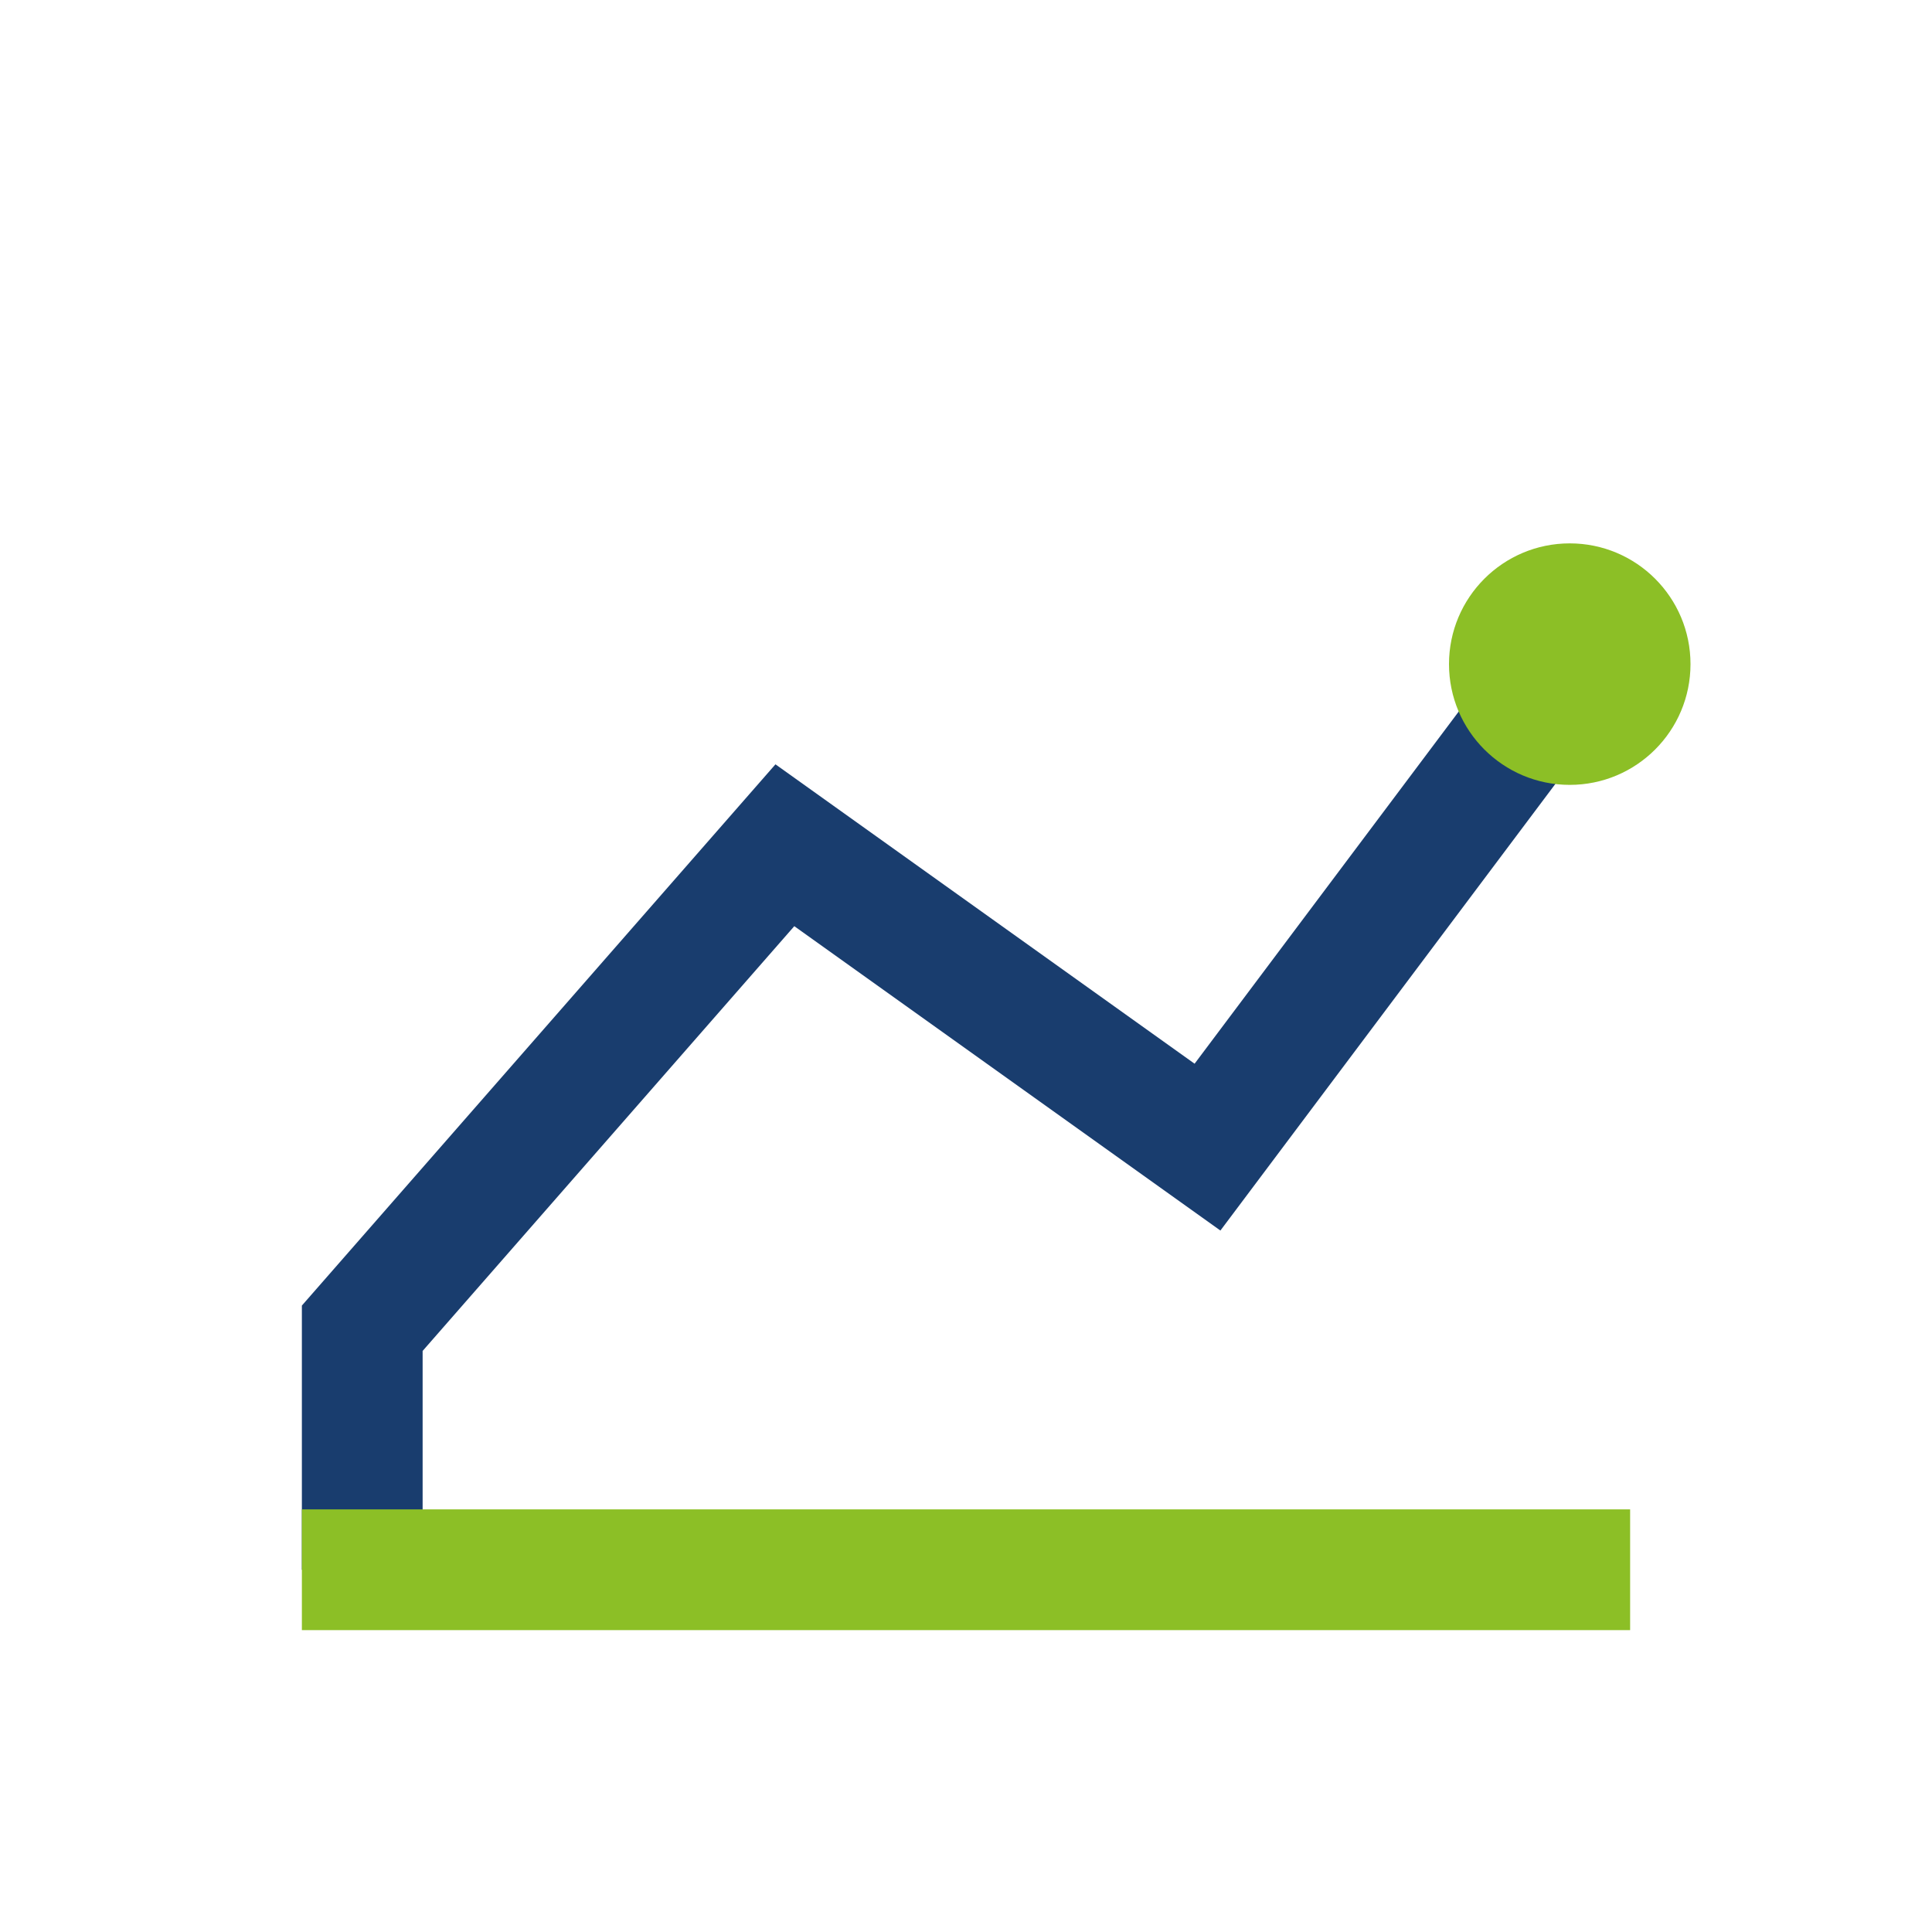 <?xml version="1.0" encoding="UTF-8"?>
<svg xmlns="http://www.w3.org/2000/svg" width="32" height="32" viewBox="0 0 32 32"><path d="M6 26V22l7-8 7 5 6-8" fill="none" stroke="#193D6E" stroke-width="2"/><circle cx="26" cy="11" r="2" fill="#8CBF26"/><path d="M5 26h22" stroke="#8CBF26" stroke-width="2"/></svg>